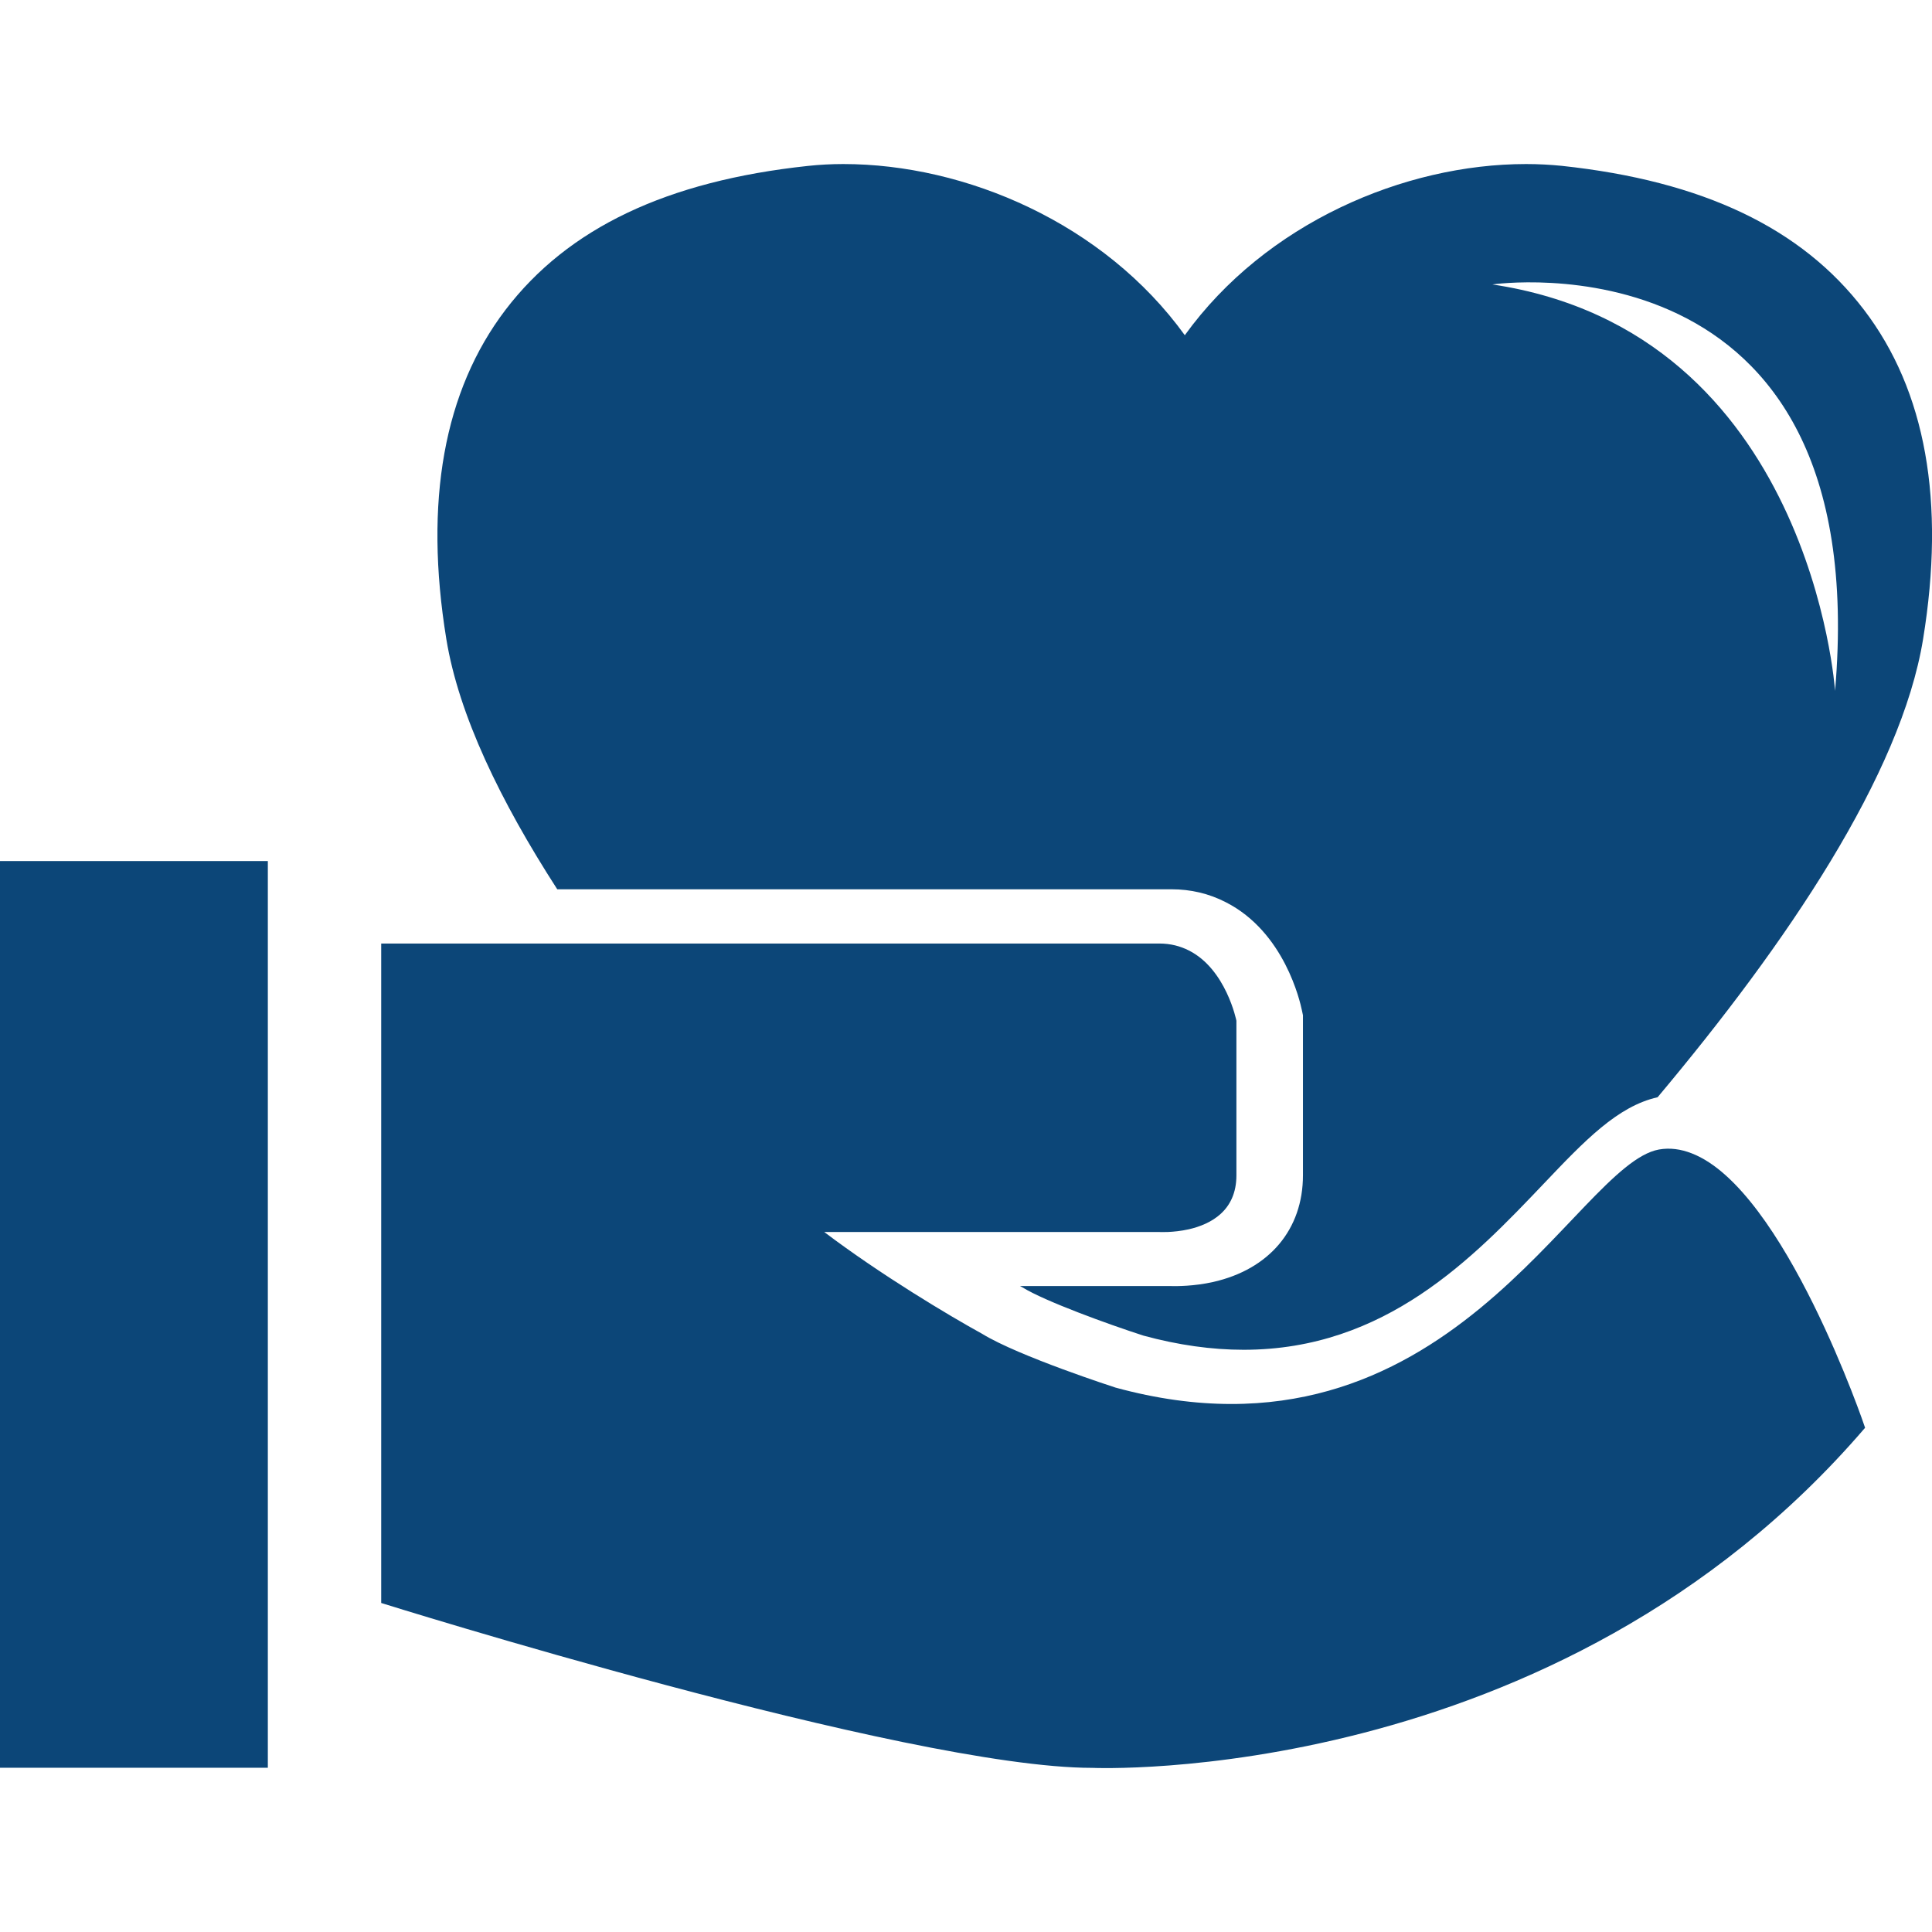 <?xml version="1.0" encoding="iso-8859-1"?>
<!-- Generator: Adobe Illustrator 18.1.1, SVG Export Plug-In . SVG Version: 6.00 Build 0)  -->
<svg version="1.1" id="Capa_1" xmlns="http://www.w3.org/2000/svg" xmlns:xlink="http://www.w3.org/1999/xlink" x="0px" y="0px"
	 viewBox="0 0 20.587 20.587" style="enable-background:new 0 0 20.587 20.587; fill:#0c4678;" xml:space="preserve">
<g>
	<path d="M19.862,3.301c-0.664-0.871-1.717-1.373-3.222-1.534c-0.121-0.012-0.248-0.019-0.378-0.019
		c-1.301,0-2.776,0.631-3.637,1.824c-0.861-1.193-2.336-1.824-3.639-1.824c-0.128,0-0.256,0.007-0.377,0.02
		C7.106,1.929,6.052,2.43,5.387,3.301C4.73,4.164,4.517,5.344,4.756,6.81c0.132,0.808,0.575,1.725,1.182,2.666h6.545
		c0.204,0,0.398,0.045,0.577,0.137c0.629,0.318,0.794,1.065,0.812,1.149l0.012,0.056v1.705c0,0.577-0.358,1.003-0.959,1.138
		c-0.201,0.045-0.389,0.045-0.454,0.043h-1.602c0.001,0.001,0.003,0.001,0.004,0.002l0.024,0.013
		c0.238,0.147,0.909,0.391,1.287,0.513c0.37,0.101,0.729,0.151,1.068,0.151c1.513,0,2.448-0.982,3.199-1.771
		c0.437-0.46,0.786-0.824,1.212-0.92c1.379-1.642,2.594-3.439,2.829-4.882C20.731,5.345,20.521,4.164,19.862,3.301z M19.554,7.362
		c0,0-0.255-3.821-3.651-4.331C15.902,3.031,19.978,2.436,19.554,7.362z M0,9.175h2.854v9.662H0V9.175z M18.027,12.29
		c-0.115-0.045-0.232-0.062-0.35-0.041c-0.897,0.164-2.255,3.502-5.79,2.537c0,0-1.032-0.333-1.423-0.574
		c-0.346-0.19-1.079-0.628-1.681-1.084h1.681h1.888c0,0,0.146,0.009,0.316-0.029c0.23-0.053,0.507-0.194,0.507-0.575
		c0-0.66,0-1.647,0-1.647s-0.109-0.549-0.507-0.749c-0.091-0.046-0.194-0.074-0.316-0.074c-0.186,0-0.925,0-1.888,0
		c-1.711,0-4.133,0-5.454,0c-0.579,0-0.948,0-0.948,0v7.027c0,0,5.601,1.757,7.577,1.757c0,0,4.939,0.22,8.235-3.624
		C19.875,15.213,19.015,12.672,18.027,12.29z"/>
</g>
<g>
</g>
<g>
</g>
<g>
</g>
<g>
</g>
<g>
</g>
<g>
</g>
<g>
</g>
<g>
</g>
<g>
</g>
<g>
</g>
<g>
</g>
<g>
</g>
<g>
</g>
<g>
</g>
<g>
</g>
</svg>
